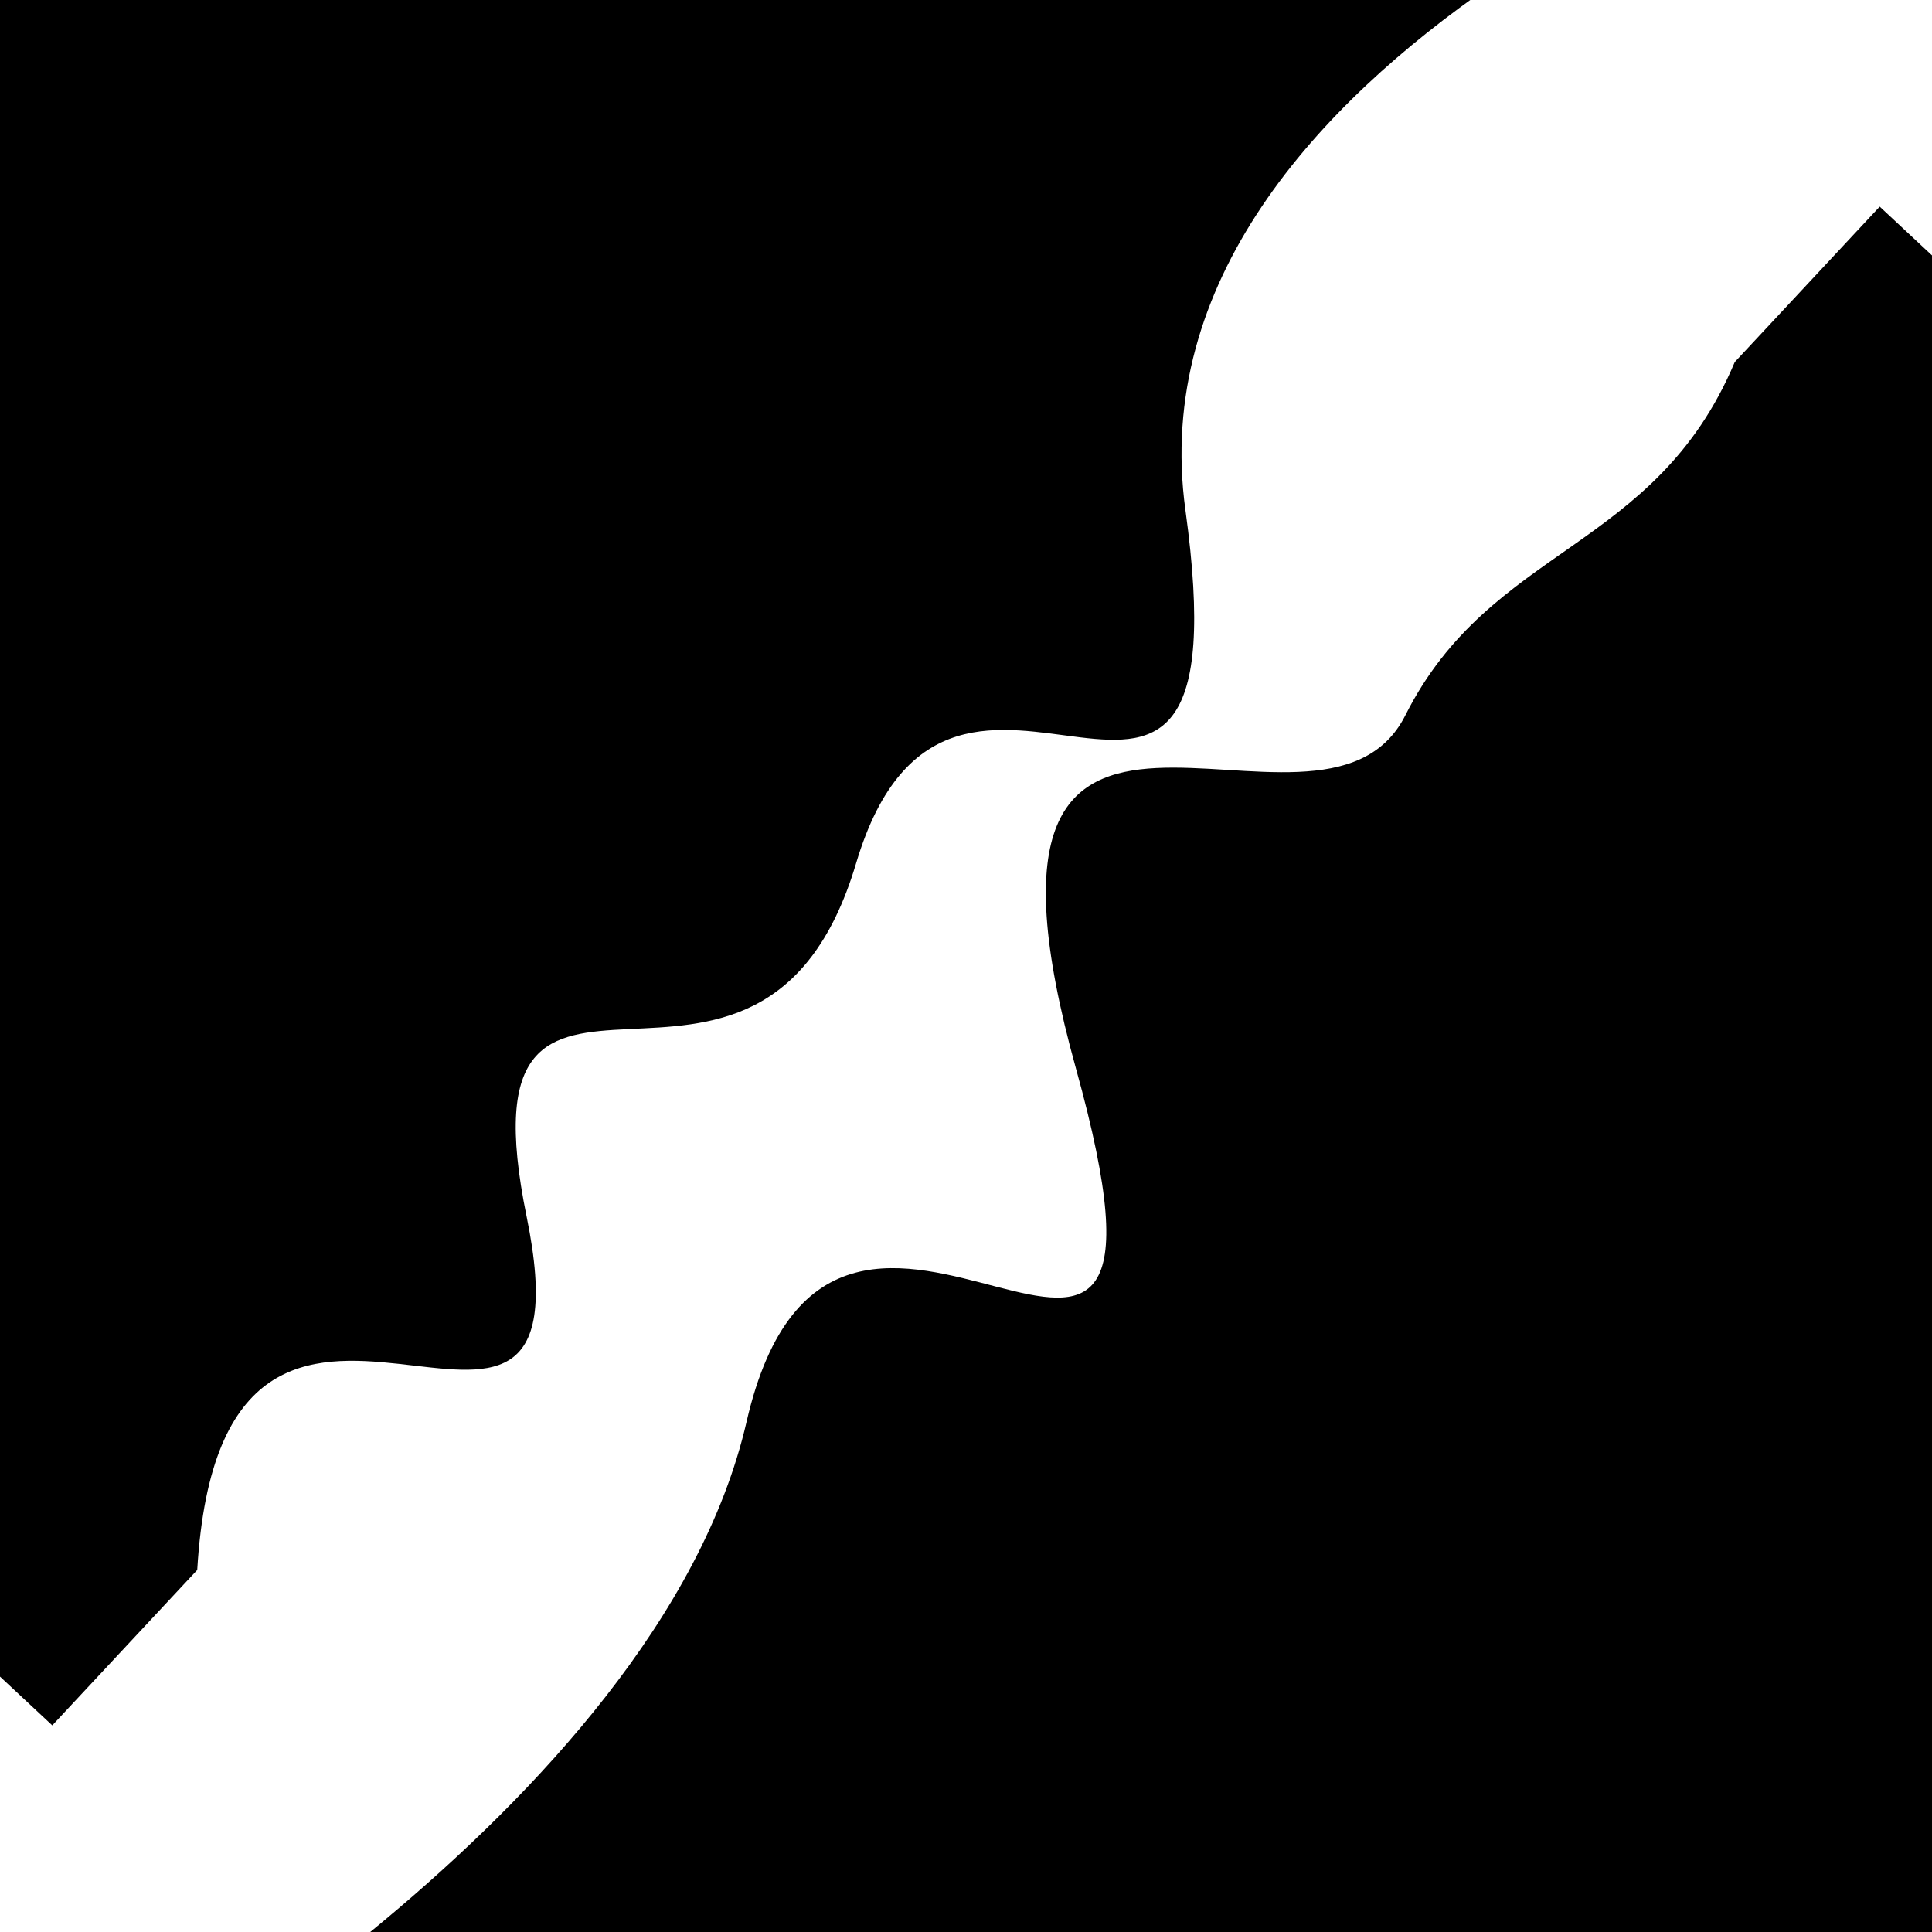 <svg viewBox="0 0 1000 1000" height="1000" width="1000" xmlns="http://www.w3.org/2000/svg">
<rect x="0" y="0" width="1000" height="1000" fill="#ffffff"></rect>
<g transform="rotate(313 500.0 500.0)">
<path d="M -250.0 577.82 S
  70.97  681.34
 250.00  577.82
 359.60  807.17
 500.00  577.82
 655.32  605.48
 750.00  577.82
 900.12  614.50
1000.00  577.82 h 110 V 2000 H -250.0 Z" fill="hsl(229.1, 20%, 25.981%)"></path>
</g>
<g transform="rotate(493 500.0 500.0)">
<path d="M -250.0 577.82 S
  98.92  763.42
 250.00  577.82
 343.66  655.46
 500.00  577.82
 642.03  729.55
 750.00  577.82
 827.78  720.32
1000.00  577.82 h 110 V 2000 H -250.0 Z" fill="hsl(289.1, 20%, 40.981%)"></path>
</g>
</svg>